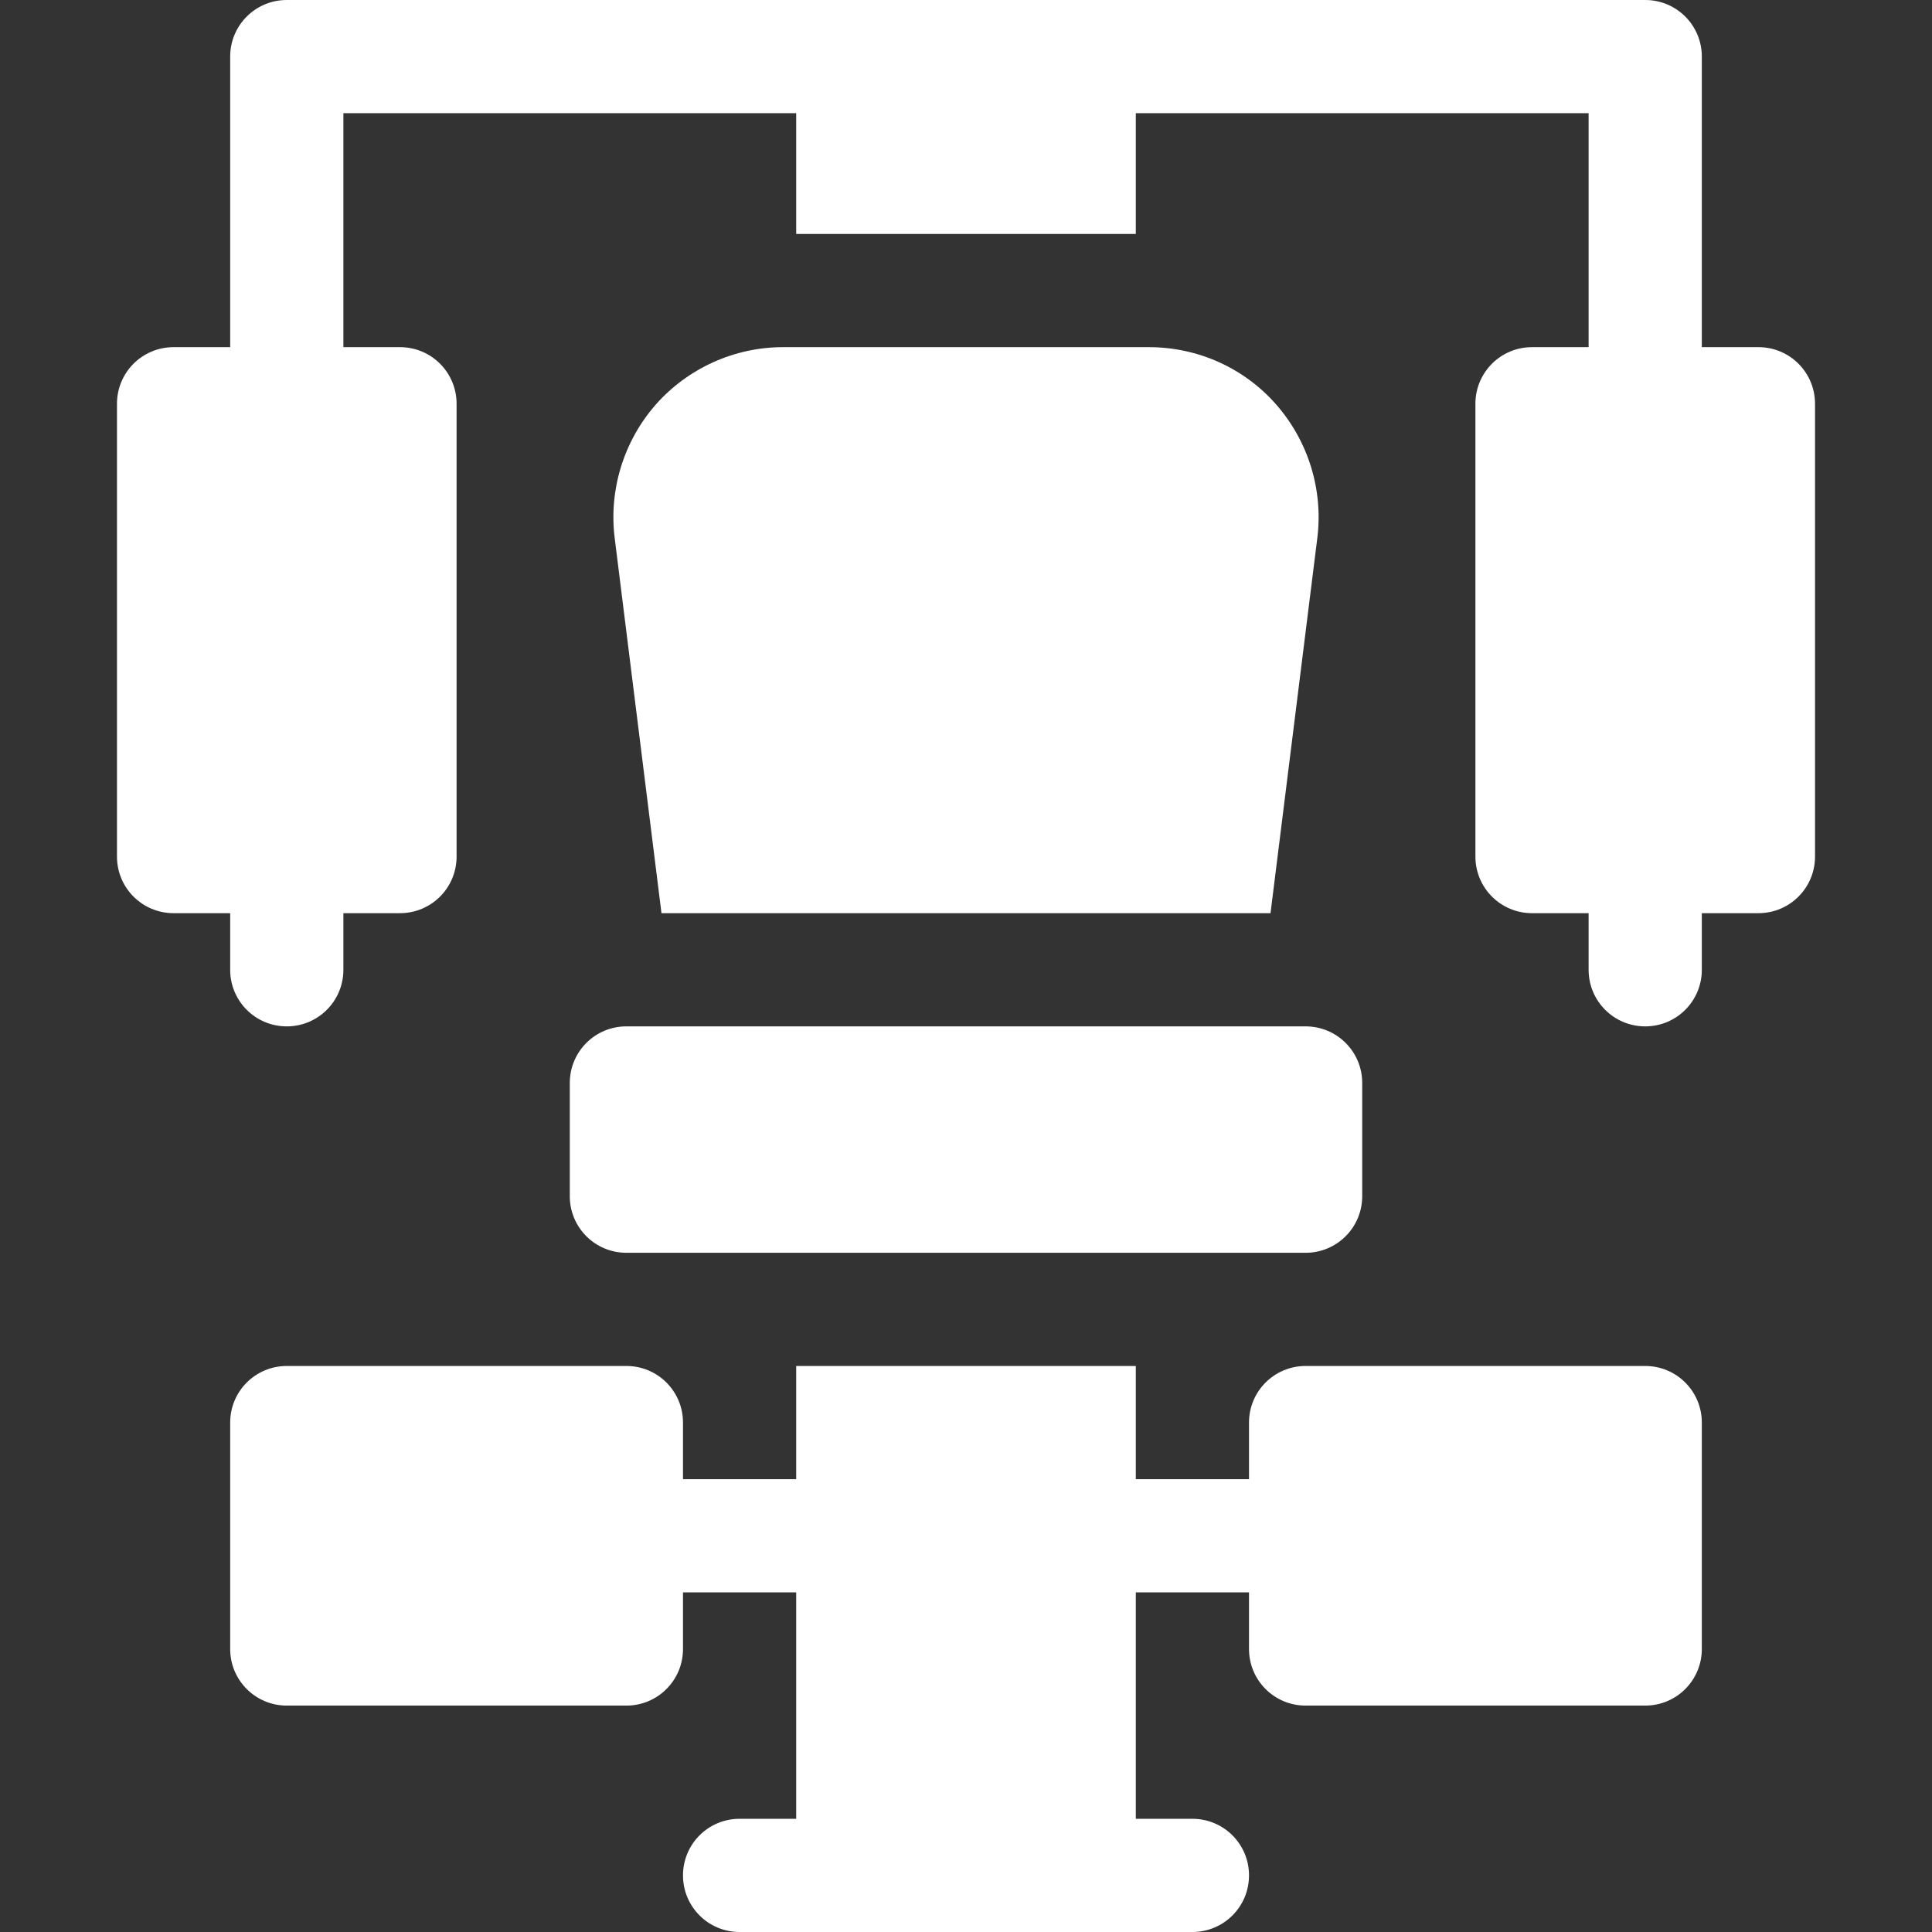 <?xml version="1.0" encoding="utf-8"?>
<!-- Generator: Adobe Illustrator 26.0.2, SVG Export Plug-In . SVG Version: 6.00 Build 0)  -->
<svg version="1.1" id="Warstwa_1" xmlns="http://www.w3.org/2000/svg" xmlns:xlink="http://www.w3.org/1999/xlink" x="0px" y="0px"
	 viewBox="0 0 512 512" style="enable-background:new 0 0 512 512;" xml:space="preserve">
<rect x="0" y="0" width="512" height="512" fill="#333333" stroke="none"/>
<style type="text/css">
	.st0{fill:#FFFFFF;}
</style>
<path class="st0" d="M451,92V15c0-8.3-6.7-15-15-15H76c-8.3,0-15,6.7-15,15v77H46c-8.3,0-15,6.7-15,15v120c0,8.3,6.7,15,15,15h15v15
	c0,8.3,6.7,15,15,15s15-6.7,15-15v-15h15c8.3,0,15-6.7,15-15V107c0-8.3-6.7-15-15-15H91V30h120v32h90V30h120v62h-15
	c-8.3,0-15,6.7-15,15v120c0,8.3,6.7,15,15,15h15v15c0,8.3,6.7,15,15,15s15-6.7,15-15v-15h15c8.3,0,15-6.7,15-15V107
	c0-8.3-6.7-15-15-15H451z"/>
<path class="st0" d="M336.7,242l12.4-99.4c1.6-12.8-2.4-25.7-10.9-35.4c-8.5-9.7-20.8-15.2-33.7-15.2h-97
	c-12.9,0-25.2,5.6-33.7,15.2c-8.5,9.7-12.5,22.6-10.9,35.4l12.4,99.4H336.7z"/>
<path class="st0" d="M151,287v30c0,8.3,6.7,15,15,15h180c8.3,0,15-6.7,15-15v-30c0-8.3-6.7-15-15-15H166
	C157.7,272,151,278.7,151,287z"/>
<path class="st0" d="M331,392h-30v-30h-90v30h-30v-15c0-8.3-6.7-15-15-15H76c-8.3,0-15,6.7-15,15v60c0,8.3,6.7,15,15,15h90
	c8.3,0,15-6.7,15-15v-15h30v60h-15c-8.3,0-15,6.7-15,15s6.7,15,15,15h120c8.3,0,15-6.7,15-15s-6.7-15-15-15h-15v-60h30v15
	c0,8.3,6.7,15,15,15h90c8.3,0,15-6.7,15-15v-60c0-8.3-6.7-15-15-15h-90c-8.3,0-15,6.7-15,15V392z"/>
</svg>
